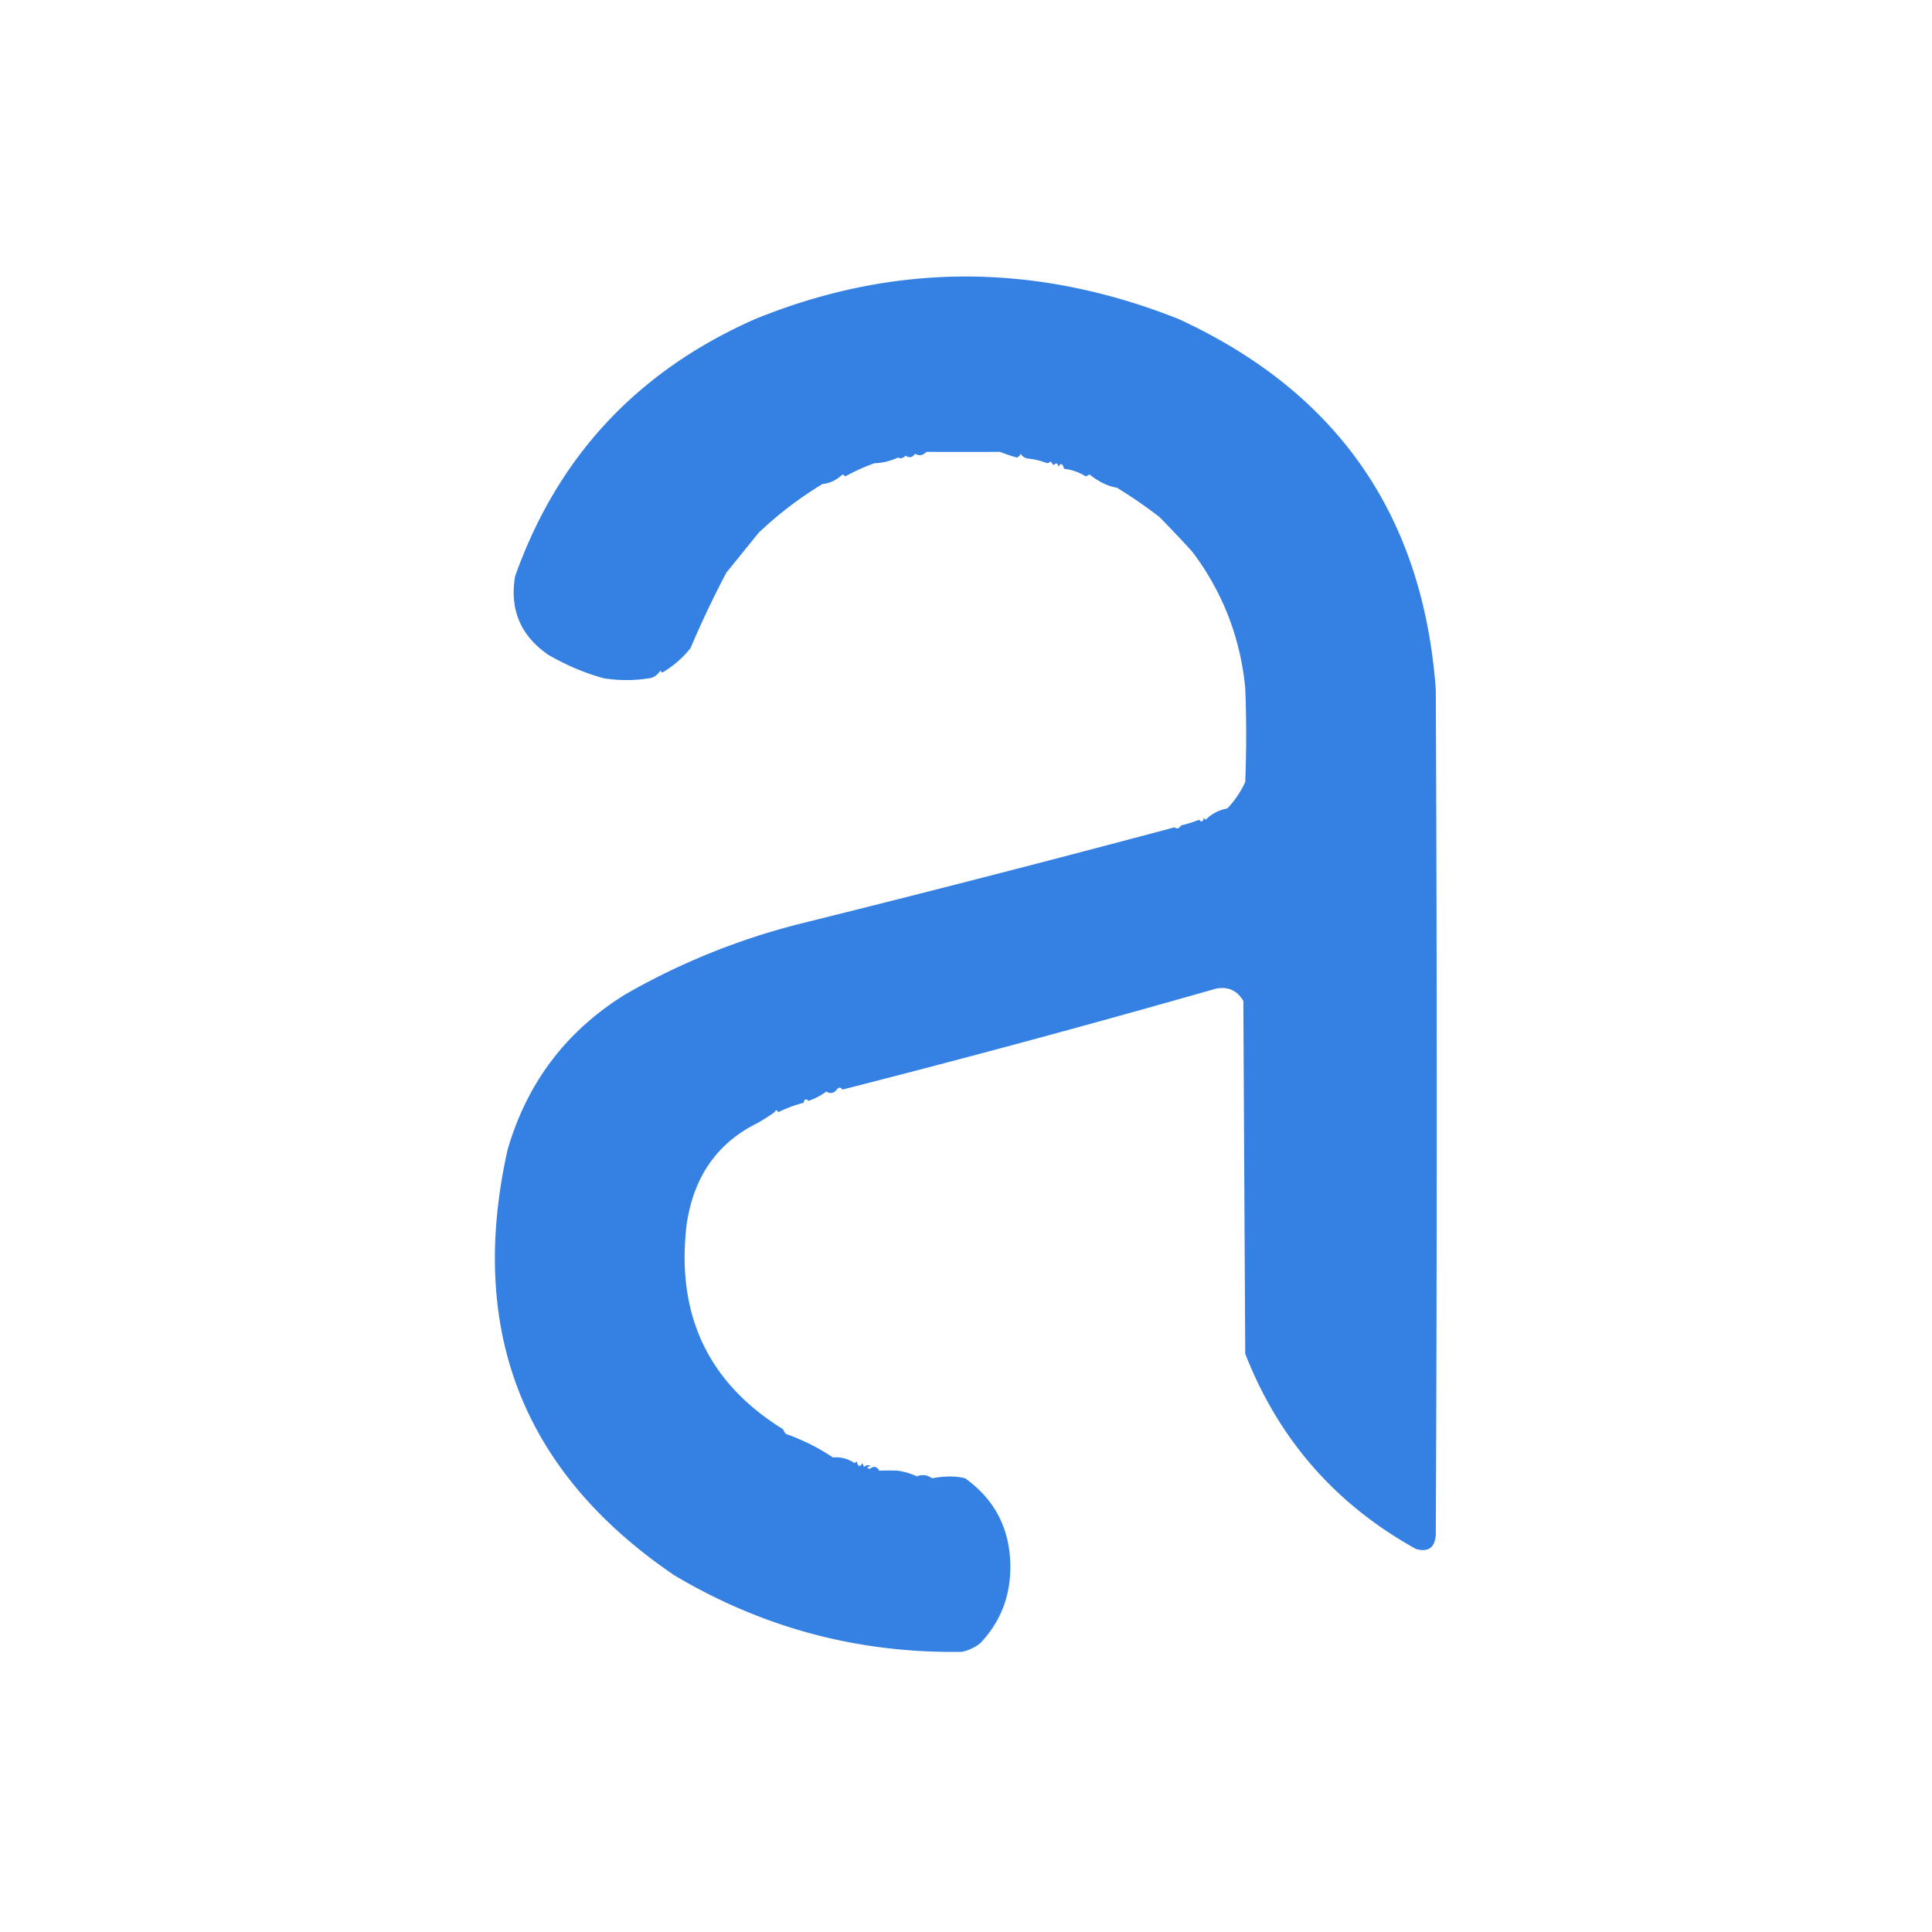 <!DOCTYPE svg PUBLIC "-//W3C//DTD SVG 1.1//EN" "http://www.w3.org/Graphics/SVG/1.1/DTD/svg11.dtd"><svg xmlns="http://www.w3.org/2000/svg" width="1024" height="1024" style="shape-rendering:geometricPrecision;text-rendering:geometricPrecision;image-rendering:optimizeQuality;fill-rule:evenodd;clip-rule:evenodd"><path fill="#307fe2" d="M446.5 577.5c-1-1.333-2-1.333-3 0-1.523 2.01-3.356 2.344-5.5 1-2.84 2.126-6.006 3.793-9.5 5-1.342-1.402-2.176-1.069-2.5 1-4.416 1.091-8.916 2.757-13.5 5-.667-1.333-1.333-1.333-2 0a99.058 99.058 0 0 1-9.5 6c-20.872 10.427-33.205 28.093-37 53-5.873 47.979 11.127 84.312 51 109 .374.916.874 1.75 1.5 2.5 8.984 3.159 17.318 7.325 25 12.5 4.042-.385 7.875.615 11.5 3l1-1c.84 2.964 1.84 3.297 3 1l1 2c1.049-1.017 2.216-1.184 3.5-.5-2.095.556-2.262 1.056-.5 1.5 2.137-1.625 3.803-1.292 5 1 3.367-.15 6.7-.15 10 0a38.2 38.2 0 0 1 10 3c2.743-1.129 5.409-.795 8 1 6.748-1.227 12.581-1.227 17.5 0 15.934 11.382 23.934 27.048 24 47 .016 15.775-5.317 29.275-16 40.5a24.979 24.979 0 0 1-9.5 4.5c-54.641.937-105.474-12.563-152.5-40.5-80.3-54.536-109.8-129.703-88.5-225.5 10.313-35.624 31.146-63.124 62.5-82.5 28.62-16.412 58.954-28.746 91-37 69.197-17.19 135.863-34.357 200-51.5 1.301.978 2.468.645 3.5-1a68.076 68.076 0 0 0 9.5-3c1.342 1.402 2.176 1.069 2.5-1l1 1c3.235-3.2 7.068-5.2 11.5-6 3.867-4.027 7.034-8.694 9.5-14a624.938 624.938 0 0 0 0-50c-2.674-26.786-12.007-50.786-28-72a628.97 628.97 0 0 0-17.5-18.5 253.42 253.42 0 0 0-22.5-15.5c-4.744-.77-9.577-3.103-14.5-7l-2 1c-3.792-2.317-7.625-3.65-11.5-4-.84-2.964-1.84-3.297-3-1-.324-2.069-1.158-2.402-2.5-1a4.457 4.457 0 0 1-1.5-2 3.943 3.943 0 0 1-2 1 39.448 39.448 0 0 0-10.5-2.5c-1.561-.318-2.728-1.151-3.5-2.5-.388.928-1.055 1.595-2 2-2.909-.776-5.909-1.776-9-3-13.002.06-26.002.06-39 0-1.834 1.943-3.834 2.276-6 1-1.396 2.027-3.062 2.36-5 1-1.324 1.38-2.657 1.714-4 1-4.221 1.934-8.388 2.934-12.5 3-4.994 1.762-10.161 4.095-15.5 7a3.647 3.647 0 0 0-1.5-1c-3.172 3.01-6.672 4.677-10.5 5-12.388 7.5-23.721 16.167-34 26l-17 21a515.006 515.006 0 0 0-19 40c-4.172 5.258-9.172 9.591-15 13l-1-1c-1.681 2.442-3.681 3.775-6 4-7.939 1.279-15.939 1.279-24 0-10.076-2.765-19.909-6.932-29.5-12.5-14.601-10.135-20.434-23.968-17.5-41.5 22.502-63.524 65.002-109.024 127.5-136.5 73.703-29.919 148.369-29.919 224 0 84.271 38.749 129.771 104.249 136.5 196.5.667 149.333.667 298.667 0 448-.478 6.819-3.978 9.319-10.5 7.5-42.63-23.628-72.796-58.128-90.5-103.5l-1-187c-3.29-5.561-8.123-7.727-14.5-6.5-66.68 19.037-132.68 36.87-198 53.5Z" style="opacity:.98"/><path fill="#24c1ff" d="M463.5 245.5a2.428 2.428 0 0 1 2 .5c-.937.692-1.603.525-2-.5Z" style="opacity:.004"/><path fill="#0998d0" d="M443.5 577.5h3c-1 1.333-2 1.333-3 0Z" style="opacity:.004"/><path fill="#174cff" d="M410.5 589.5h2c-.667 1.333-1.333 1.333-2 0Z" style="opacity:.004"/></svg>